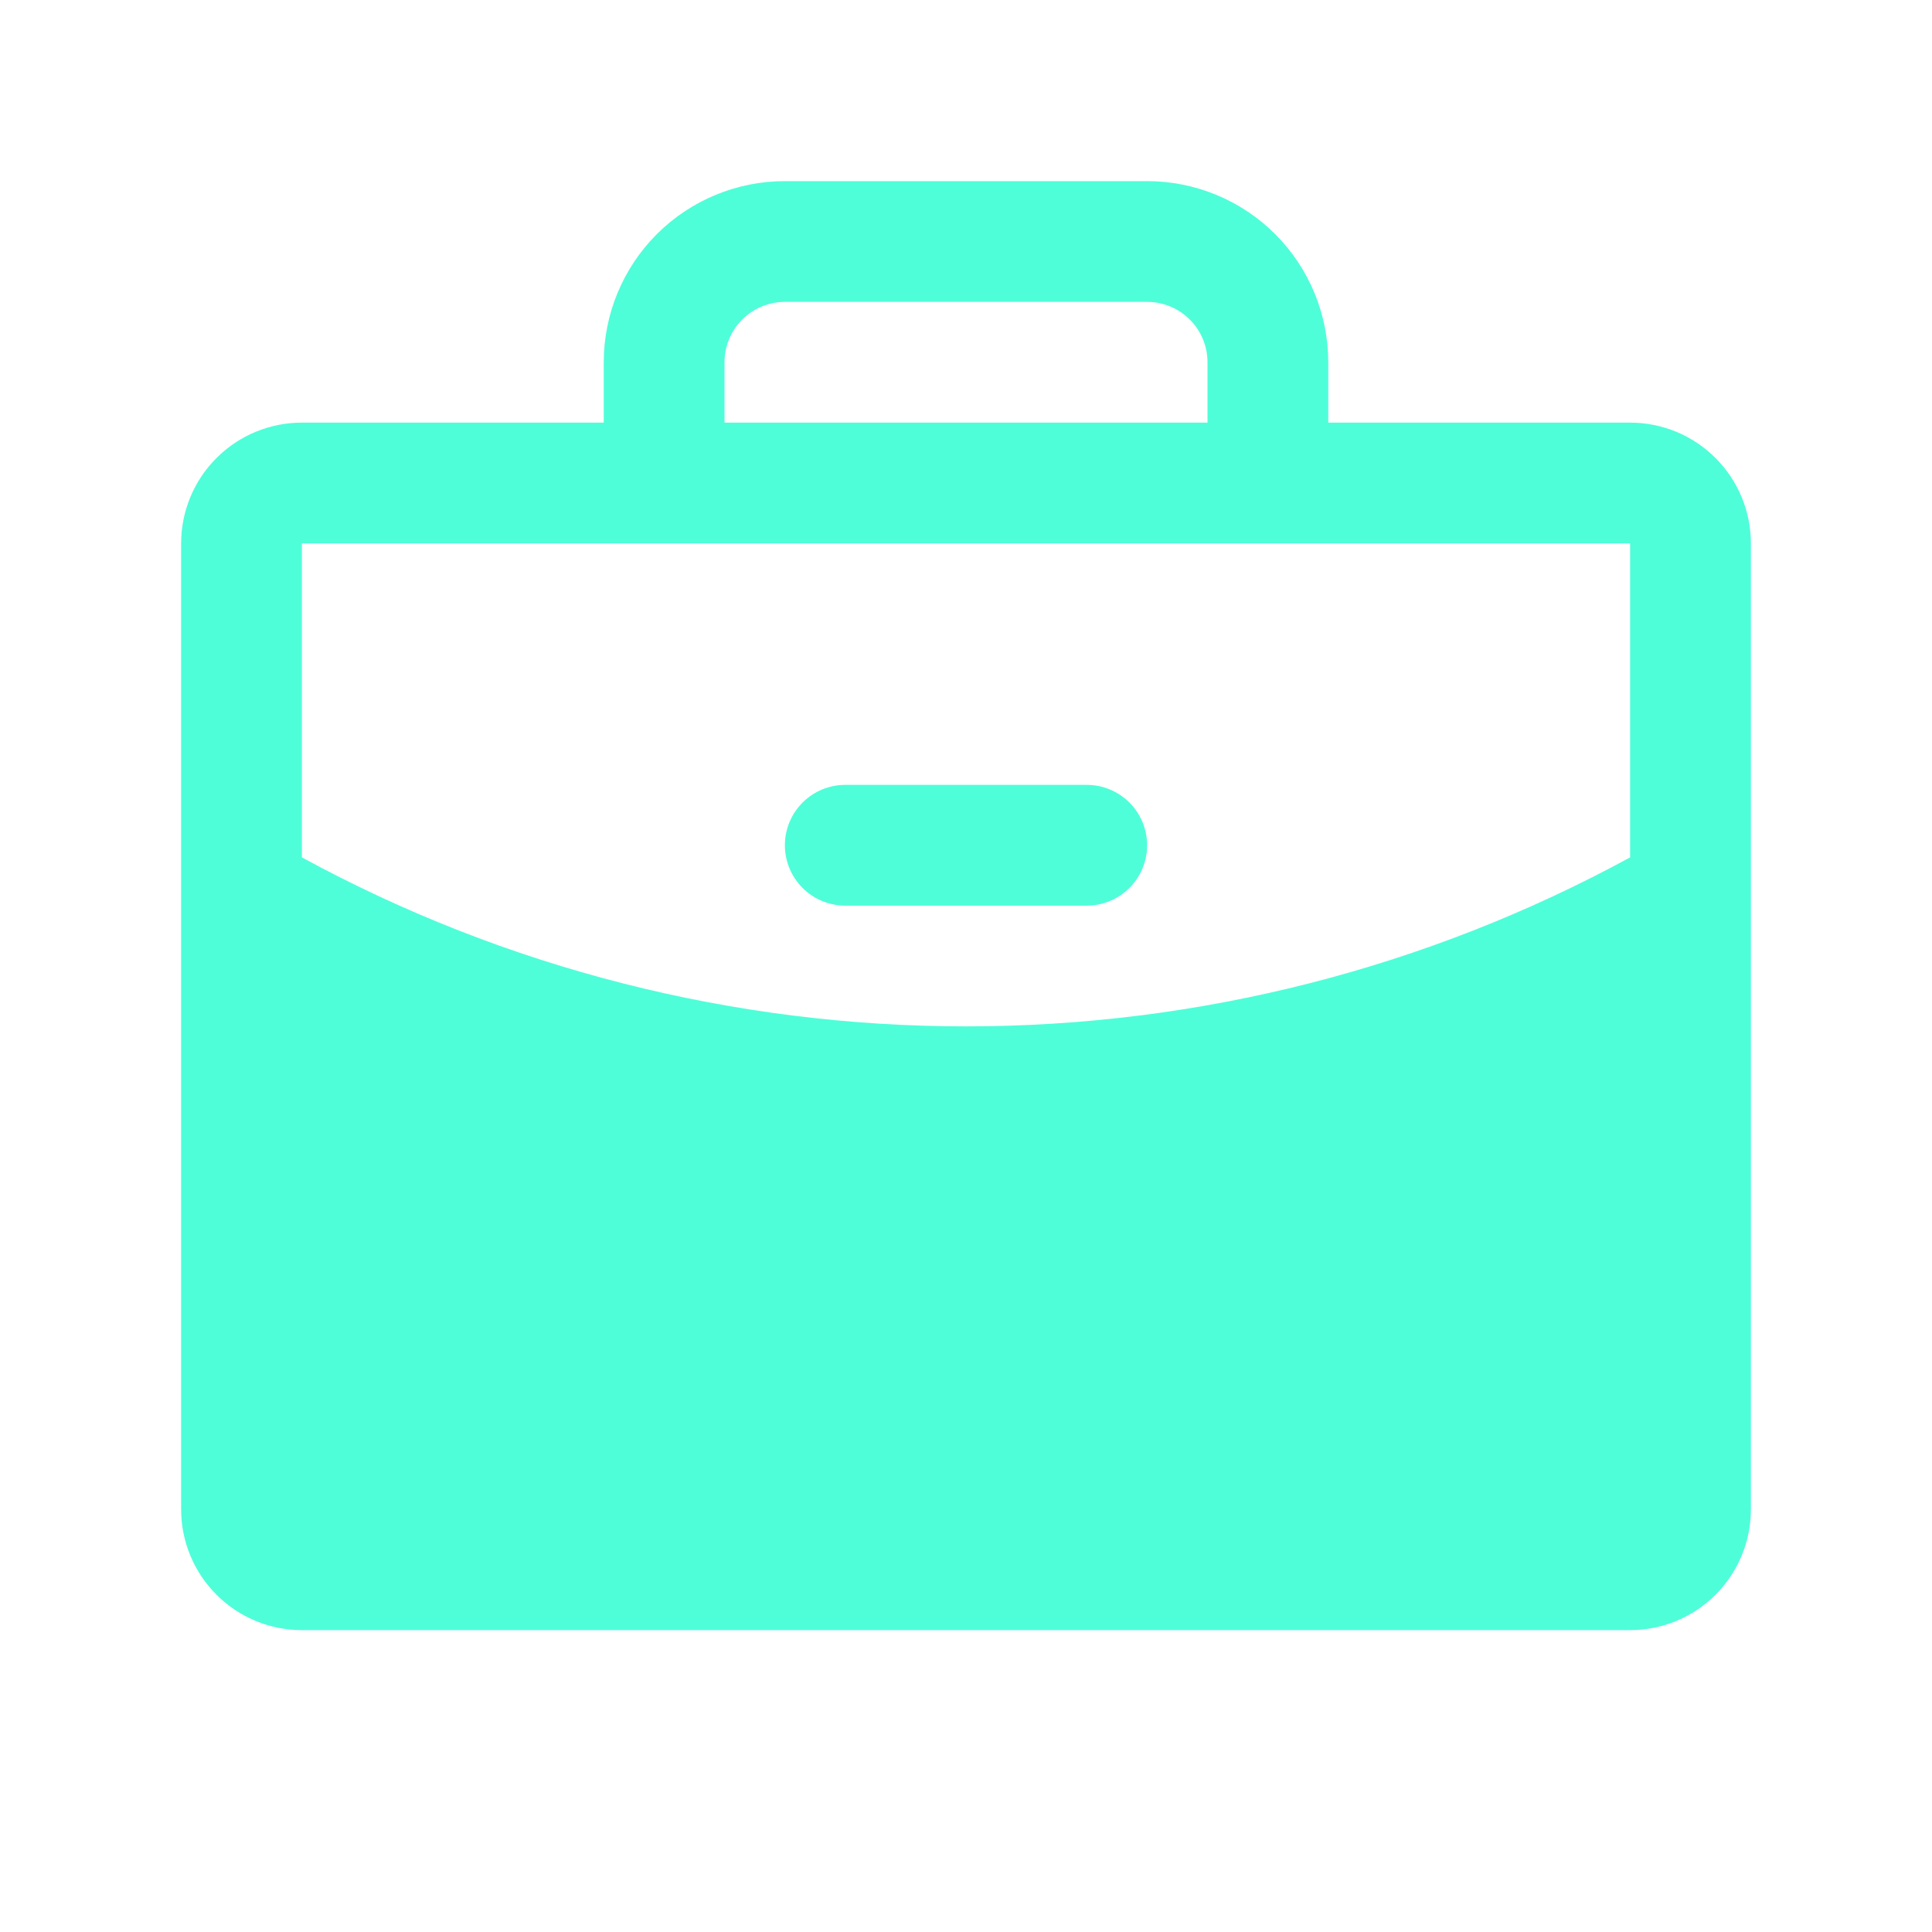 <?xml version="1.0" encoding="UTF-8"?> <svg xmlns="http://www.w3.org/2000/svg" width="64" height="64" viewBox="0 0 64 64" fill="none"><g clip-path="url(#clip0_18_45)"><path d="M38 28C38 28.53 37.789 29.039 37.414 29.414C37.039 29.789 36.53 30 36 30H28C27.47 30 26.961 29.789 26.586 29.414C26.211 29.039 26 28.53 26 28C26 27.47 26.211 26.961 26.586 26.586C26.961 26.211 27.47 26 28 26H36C36.53 26 37.039 26.211 37.414 26.586C37.789 26.961 38 27.47 38 28ZM58 18V50C58 51.061 57.579 52.078 56.828 52.828C56.078 53.579 55.061 54 54 54H10C8.939 54 7.922 53.579 7.172 52.828C6.421 52.078 6 51.061 6 50V18C6 16.939 6.421 15.922 7.172 15.172C7.922 14.421 8.939 14 10 14H20V12C20 10.409 20.632 8.883 21.757 7.757C22.883 6.632 24.409 6 26 6H38C39.591 6 41.117 6.632 42.243 7.757C43.368 8.883 44 10.409 44 12V14H54C55.061 14 56.078 14.421 56.828 15.172C57.579 15.922 58 16.939 58 18ZM24 14H40V12C40 11.47 39.789 10.961 39.414 10.586C39.039 10.211 38.53 10 38 10H26C25.47 10 24.961 10.211 24.586 10.586C24.211 10.961 24 11.47 24 12V14ZM54 28.402V18H10V28.402C16.751 32.077 24.314 34.001 32 34C39.686 34.001 47.249 32.077 54 28.402Z" fill="#4EFED9"></path></g><defs><clipPath id="clip0_18_45"><rect width="64" height="64" fill="white"></rect></clipPath></defs></svg> 
